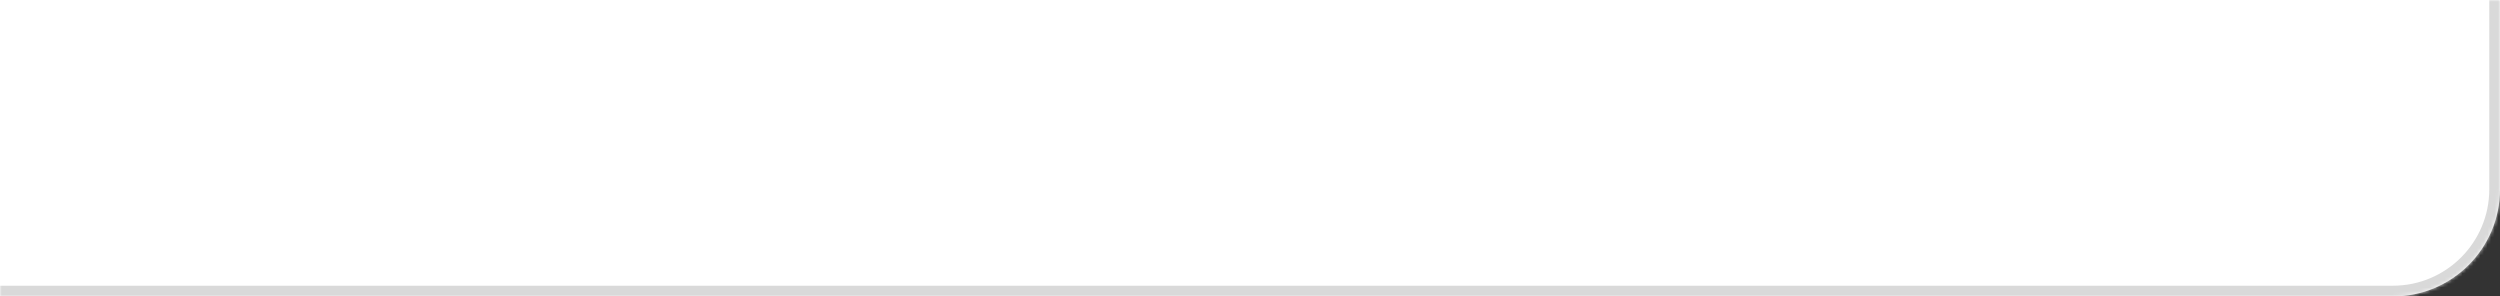 <?xml version="1.0" encoding="UTF-8"?> <svg xmlns="http://www.w3.org/2000/svg" width="700" height="83" viewBox="0 0 700 83" fill="none"><rect x="0" y="0" width="700" height="83" fill="#333333" stroke="none"/> <mask id="path-1-inside-1_156_276" fill="white"> <path d="M0 0H700V53C700 69.569 686.569 83 670 83H0V0Z"></path> </mask> <path d="M0 0H700V53C700 69.569 686.569 83 670 83H0V0Z" fill="white"></path> <path d="M0 0H700H0ZM703 53C703 71.225 688.225 86 670 86H0V80H670C684.912 80 697 67.912 697 53H703ZM0 83V0V83ZM703 0V53C703 71.225 688.225 86 670 86V80C684.912 80 697 67.912 697 53V0H703Z" fill="#D9D9D9" mask="url(#path-1-inside-1_156_276)"></path> </svg> 